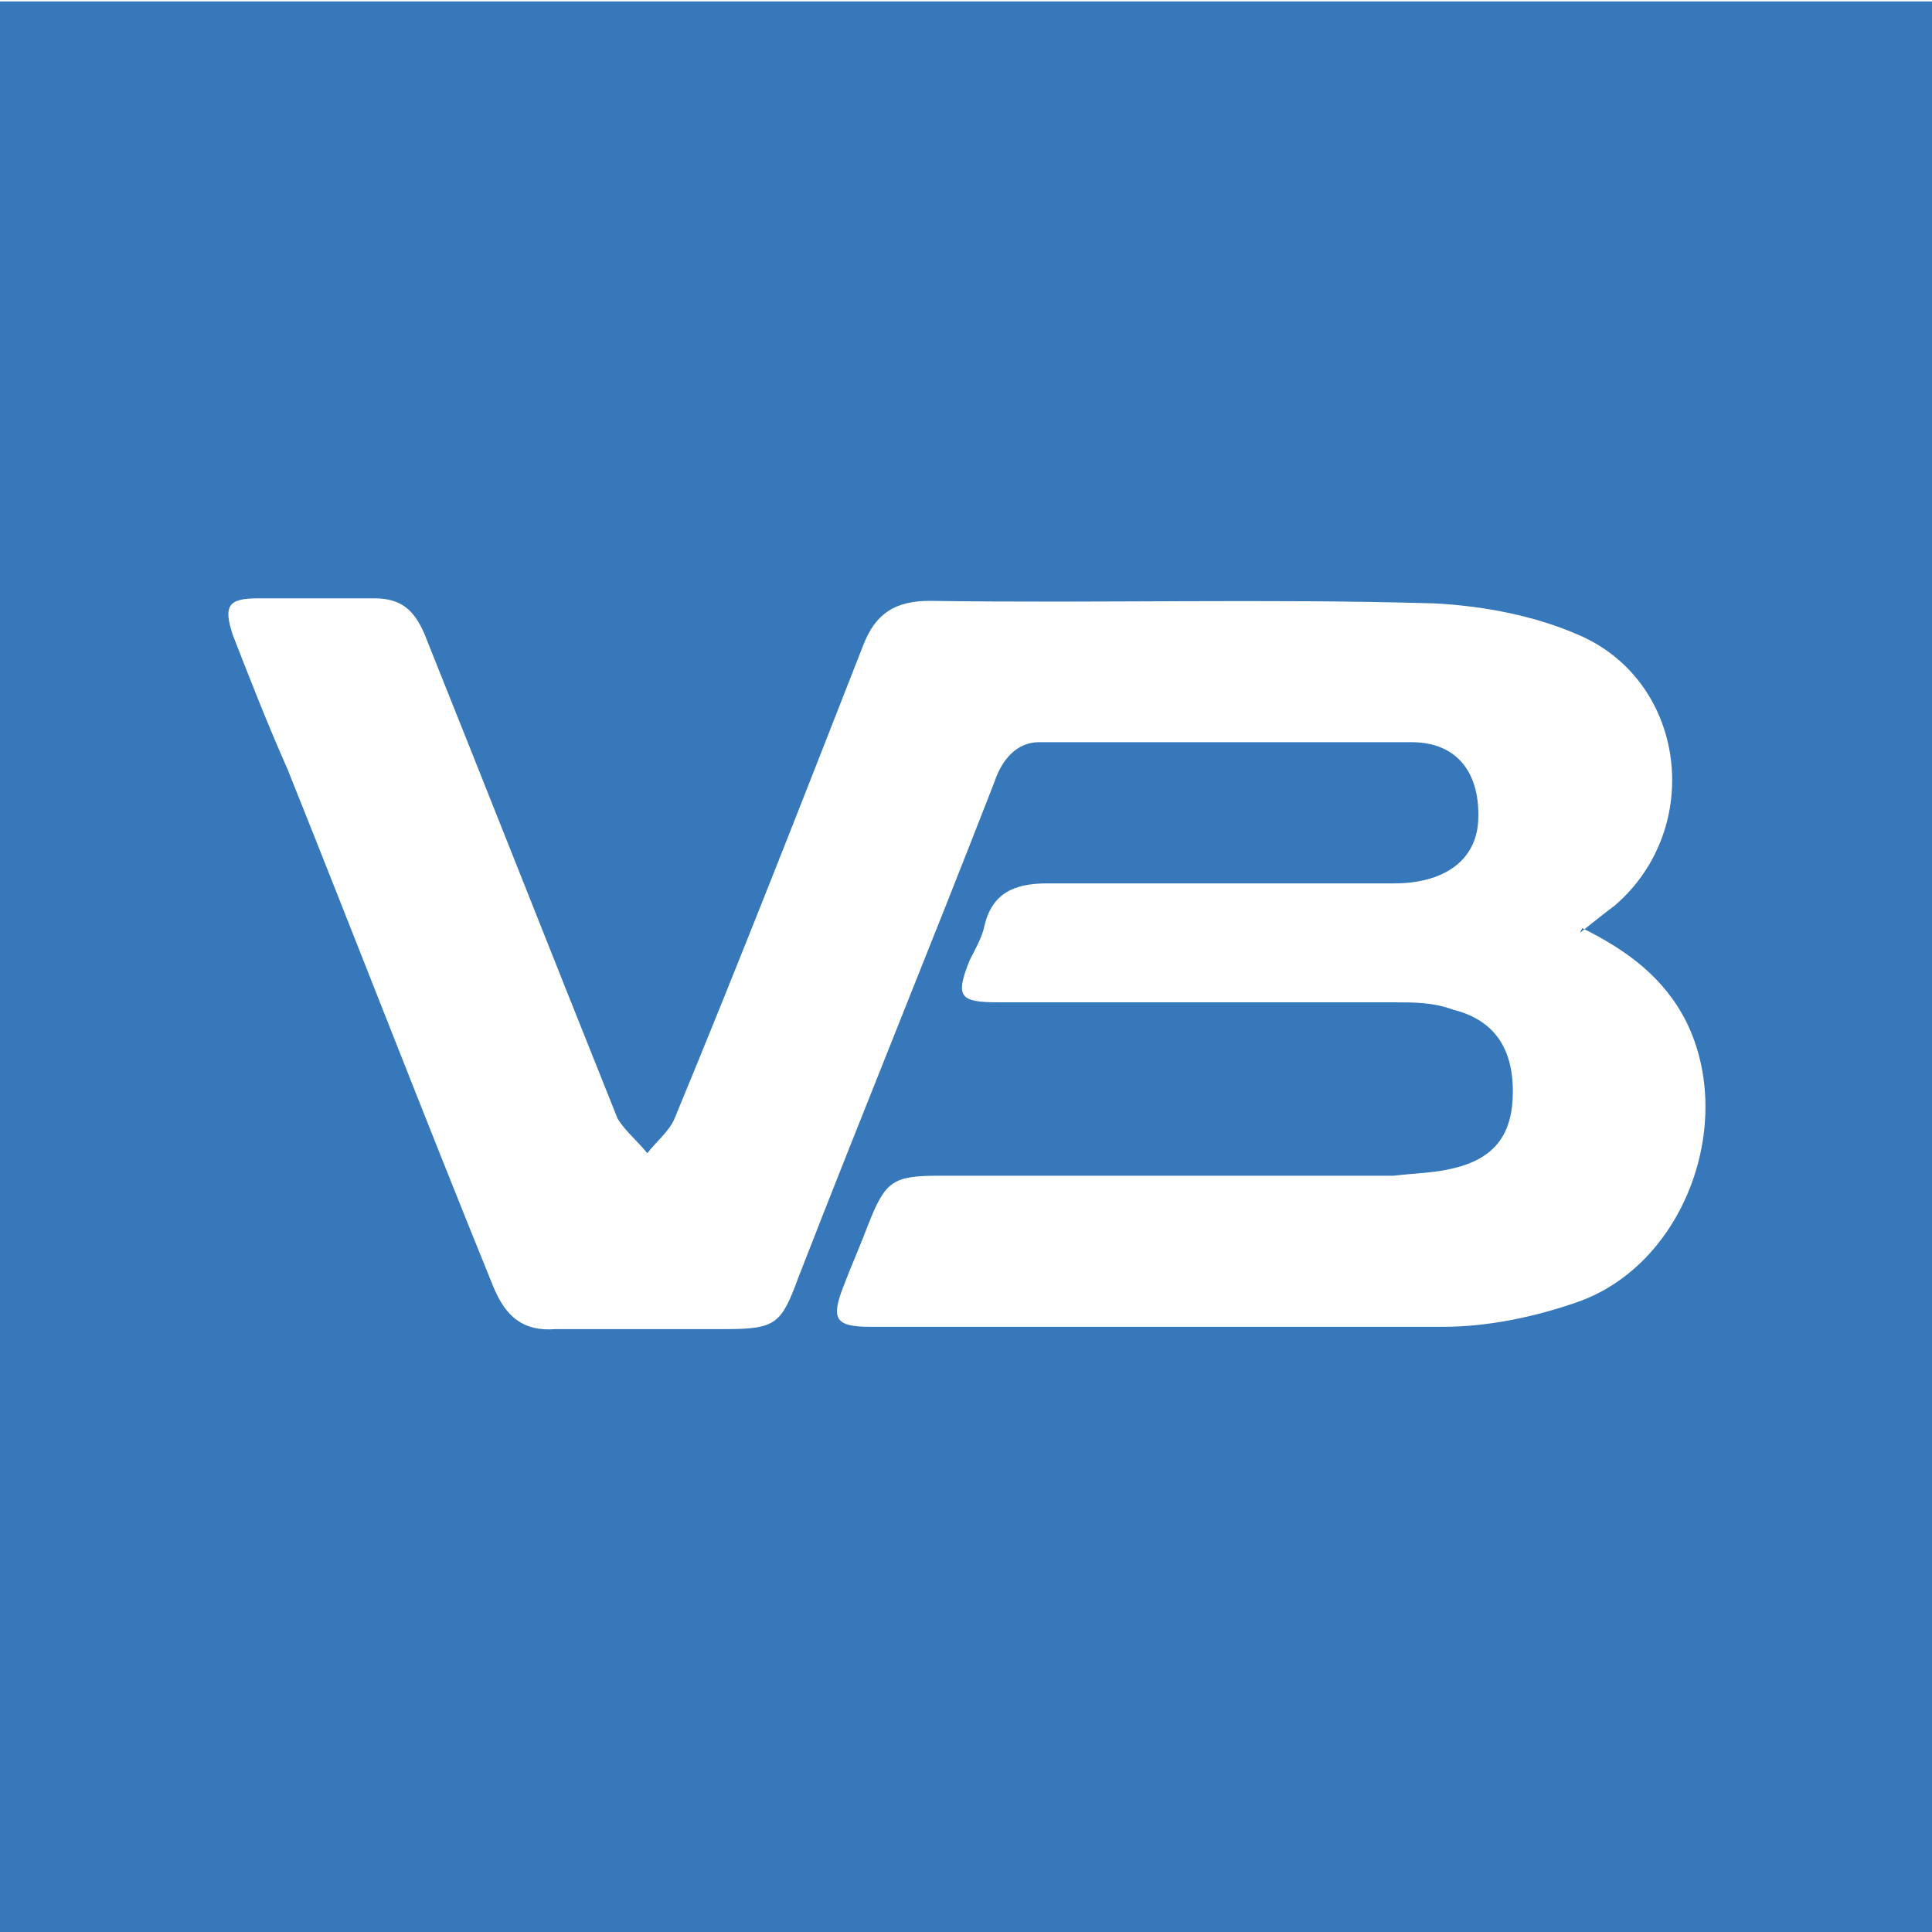<?xml version="1.0" encoding="UTF-8"?>
<svg id="SpareBank_1" xmlns="http://www.w3.org/2000/svg" xmlns:xlink="http://www.w3.org/1999/xlink" version="1.1" viewBox="0 0 200 200">
  <!-- Generator: Adobe Illustrator 29.5.0, SVG Export Plug-In . SVG Version: 2.1.0 Build 137)  -->
  <defs>
    <style>
      .st0 {
        fill: none;
      }

      .st1 {
        fill: #fff;
      }

      .st2 {
        fill: #3678ba;
      }

      .st3 {
        clip-path: url(#clippath);
      }
    </style>
    <clipPath id="clippath">
      <rect class="st0" width="200" height="200"/>
    </clipPath>
  </defs>
  <rect class="st1" width="200" height="200"/>
  <path class="st2" d="M-179.5-177.7h4.47c.21,0,.55.34.69.62,2.89,4.41,5.78,8.88,8.67,13.28.14.21.28.41.55.83v-14.59h3.72v20.03h-4.41c-.21,0-.48-.41-.62-.69-2.96-4.54-5.85-9.09-8.81-13.63-.14-.21-.35-.48-.62-.89v15.21h-3.58v-20.1l-.07-.07Z"/>
  <path class="st2" d="M-89.67-177.7c3.58.28,7.16-.48,10.6.48,2.75.76,3.92,2.61,3.86,5.64,0,2.55-1.58,4.4-4.13,5.03-.07,0-.14,0-.41.14,1.72,2.96,3.44,5.78,5.3,8.88h-4.13c-.21,0-.41-.28-.55-.48-1.24-2.2-2.55-4.47-3.65-6.75-.48-.96-1.03-1.44-2.13-1.24h-1.1v8.4h-3.65v-20.1ZM-86.03-169.1c1.86-.14,3.58-.21,5.3-.48,1.17-.21,1.72-1.17,1.72-2.27s-.62-2-1.65-2.34c-1.72-.55-3.51-.21-5.3-.34v5.44h-.07Z"/>
  <path class="st2" d="M-139.99-179.01h3.51v9.02c1.1-.48,2.13-1.17,3.24-1.38,3.99-.9,7.57,1.86,7.92,5.99.21,2.2-.07,4.2-1.51,5.99-2.34,2.82-7.23,3.17-9.77.14,0,.62,0,1.1-.07,1.72h-3.3v-21.48ZM-132.62-160.42c2.13,0,3.85-1.65,3.85-3.79,0-2.48-1.51-4.2-3.85-4.2-2.2,0-3.99,1.72-3.99,3.99,0,2.13,1.65,4.13,3.99,3.99"/>
  <path class="st2" d="M-71.85-156.43c-.48-.48-.83-.83-1.24-1.24.62-.69,1.24-1.31,1.79-1.93-.41-.9-.96-1.79-1.17-2.68-.76-3.03-.21-5.78,2.41-7.71,2.68-2,5.65-2.06,8.6-.55.62.34.96.28,1.31-.21.34-.41.76-.83,1.17-1.24,0,0,.14-.07.35-.21.34.34.76.76,1.38,1.45-.62.48-1.17.89-1.72,1.31-.34.28-.48.62-.14,1.1,1.79,2.48,1.58,6.33-.28,8.67-1.79,2.2-5.3,3.17-8.19,2.27-.55-.14-1.1-.34-1.58-.62-.55-.34-.9-.14-1.24.21-.41.48-.83.9-1.38,1.51l-.07-.14ZM-68.82-162.56c1.86-1.72,3.65-3.44,5.51-5.16-1.45-1.1-3.58-.83-4.89.48-1.17,1.24-1.45,3.51-.62,4.68M-67.44-160.97c1.51.96,3.58.76,4.82-.48,1.31-1.31,1.58-3.37.62-4.82-1.79,1.72-3.58,3.51-5.44,5.3"/>
  <path class="st2" d="M-157.96-164.41c0-4.27,2.96-7.16,7.5-7.16,4.2,0,7.37,3.03,7.37,7.09s-3.1,7.23-7.43,7.3c-4.34,0-7.36-2.89-7.43-7.16v-.07ZM-150.52-160.42c2.34,0,3.92-1.72,3.85-4.06,0-2.27-1.72-3.99-3.92-3.99s-3.99,1.86-3.92,4.13c0,2.27,1.79,3.92,3.99,3.92"/>
  <path class="st2" d="M-119.2-163.11c.21,1.79,1.45,2.89,3.1,3.1,1.72.14,2.96-.62,4.13-1.79.83.62,1.65,1.24,2.48,1.86-2,2.48-4.54,3.1-7.5,2.61-2.82-.48-5.02-2.61-5.64-5.3-.69-3.03.48-6.06,2.89-7.71,2.62-1.79,6.54-1.65,8.67.34,1.86,1.72,2.2,3.99,2.13,6.4,0,.14-.55.48-.83.48h-9.43ZM-112.46-165.86c0-1.86-1.17-3.03-3.24-3.03s-3.37,1.17-3.44,3.03h6.68Z"/>
  <rect class="st2" x="-105.71" y="-179.01" width="3.44" height="21.41"/>
  <path class="st2" d="M-51.33-157.53h-3.44v-13.56h3.37v1.72c.55-.55,1.03-.96,1.51-1.38.96-.69,2-.83,3.17-.69.27,0,.62.34.62.55.07.9,0,1.86,0,2.82-.48,0-.9,0-1.31-.14-2.13-.34-3.99,1.24-3.99,3.51v7.16h.07Z"/>
  <path class="st2" d="M-6.18-130h-3.79c-.21,0-.48-.34-.55-.55-.48-1.1-.96-2.2-1.38-3.3-.21-.55-.41-.76-1.03-.76h-7.16c-.55,0-.83.21-1.03.76-.34,1.1-.89,2.13-1.24,3.24-.21.48-.41.69-.96.69h-3.3c.14-.34.21-.62.27-.9,2.68-6.19,5.37-12.32,8.05-18.52.21-.55.48-.76,1.03-.69h1.44c.83-.14,1.17.27,1.52.96,2.61,6.2,5.3,12.32,7.92,18.52.07.21.14.34.28.69l-.07-.14ZM-16.5-145.69c-1.03,2.75-2,5.3-3.03,7.92h6.06c-1.03-2.62-2-5.16-3.03-7.92"/>
  <path class="st2" d="M-5.28-132.27c.89-.9,1.72-1.79,2.62-2.75,1.24,1.65,2.82,2.27,4.75,2.07,1.45-.14,2.48-1.03,2.68-2.2.21-.96,0-1.79-.89-2.2-1.51-.69-3.03-1.31-4.61-1.93-2.34-.9-3.86-2.34-3.92-4.96-.14-2.34.83-4.27,2.89-5.3,3.17-1.65,6.4-1.65,9.5.28.14.07.28.14.35.28.14.14.27.28.48.41-.89.96-1.72,1.86-2.61,2.82-1.38-1.45-2.96-1.86-4.82-1.45-1.03.21-1.86,1.03-1.93,1.93-.14,1.17.14,1.86,1.38,2.41,1.17.55,2.48.9,3.65,1.38.83.35,1.65.69,2.34,1.24,2.82,2,2.55,6.33.62,8.47-3.03,3.3-9.64,3.1-12.53-.41l.07-.07Z"/>
  <path class="st2" d="M-67.44-136.88c0-4.27,3.03-7.09,7.57-7.09,4.2,0,7.37,3.1,7.37,7.23s-3.17,7.16-7.5,7.16-7.37-2.96-7.37-7.23l-.07-.07ZM-60.01-132.89c2.27,0,3.92-1.72,3.85-3.99,0-2.34-1.72-4.06-3.99-3.99-2.2,0-3.92,1.79-3.92,4.06s1.72,3.99,3.99,3.99l.07-.07Z"/>
  <path class="st2" d="M-100.27-140.05c-.62-.55-1.17-1.17-1.79-1.72.96-1.17,2.2-1.72,3.58-2,2-.41,3.99-.48,5.78.55,1.65.96,2.2,2.55,2.2,4.34.07,2.89,0,5.85,0,8.81h-3.17c0-.48,0-.89-.07-1.51-.48.41-.83.83-1.31,1.1-1.86,1.17-4.82,1.03-6.61-.27-2-1.51-1.93-4.89.14-6.33,1.31-.9,2.82-1.24,4.34-1.38,1.1-.07,2.2-.14,3.3-.21.27-1.38-.48-2.41-2-2.62-1.44-.21-2.82,0-4.06.96-.14.14-.34.21-.55.34l.21-.07ZM-93.8-136.05c-1.58-.07-3.03,0-4.47.55-.76.27-1.24.83-1.1,1.65.14.83.69,1.38,1.51,1.44,2.41.34,4.47-.48,4.13-3.65h-.07Z"/>
  <path class="st2" d="M-132.07-141.7c1.31-1.52,2.89-2,4.54-2.27,1.51-.21,3.03-.14,4.47.48,1.65.76,2.55,2.13,2.62,3.85.07,3.17,0,6.33,0,9.5h-3.03c0-.48,0-.96-.07-1.65-1.86,2.13-4.13,2.48-6.54,1.65-1.72-.55-2.82-1.93-2.82-3.72s.76-3.1,2.34-3.79c1.17-.48,2.48-.76,3.79-.96,1.1-.21,2.2-.14,3.24-.21.14-1.79-1.17-2.89-3.1-2.75-1.17.07-2.2.34-3.17,1.1-.14.14-.55.14-.69,0-.55-.41-1.03-.9-1.58-1.45v.21ZM-123.68-136.05c-1.79,0-3.51-.07-5.02.83-.96.62-.96,1.86,0,2.48,1.17.69,2.48.62,3.65,0,1.24-.69,1.38-1.86,1.31-3.3h.07Z"/>
  <path class="st2" d="M-37.02-130.07h-3.44v-1.86c0-2.13,0-4.27-.14-6.33-.07-1.79-.96-2.62-2.41-2.62-1.65,0-2.89,1.03-2.96,2.75-.07,2.41,0,4.82-.07,7.23v.76h-3.51v-13.56h3.3c0,.55,0,1.03.14,1.86,1.31-2.2,3.24-2.48,5.3-2.13,2.13.34,3.65,2,3.72,4.47.14,3.1,0,6.19,0,9.36l.07.07Z"/>
  <path class="st2" d="M-168.56-141.9c2.13-3.1,6.47-2.55,7.85-.62.62.83.83,2,1.24,2.96v9.43h-3.44v-6.75c0-.69,0-1.38-.14-2.06-.21-.9-.62-1.72-1.72-2-1.17-.28-2.48.14-3.03,1.1-.34.55-.55,1.24-.62,1.86-.07,2.2,0,4.48,0,6.68v1.1h-3.44v-13.56h3.3c0,.55,0,1.1.07,1.72l-.07.14Z"/>
  <path class="st2" d="M-77.08-141.97c-.9.76-1.65,1.44-2.41,2.13-.9-1.03-1.93-1.58-3.24-1.31-.62.14-1.24.34-1.31,1.1-.14.83.48,1.1,1.1,1.31.83.27,1.72.41,2.55.69,2.48.69,3.65,1.93,3.65,3.99s-1.17,3.51-3.58,4.13c-2.34.55-4.68.48-6.75-.96-.34-.21-.62-.55-.96-.9.83-.76,1.51-1.44,2.27-2.2.41.34.69.62,1.03.89,1.03.83,2.27.96,3.44.48.41-.21.83-.76.96-1.24.14-.62-.41-1.03-.96-1.17-1.03-.27-2.06-.55-3.1-.9-1.51-.41-2.89-1.03-3.1-2.75-.34-2.27.34-3.79,2.27-4.68,2.27-1.03,4.54-.96,6.74.21.48.27.9.69,1.38,1.17"/>
  <path class="st2" d="M-156.99-131.65c.76-.76,1.31-1.24,1.86-1.72.21-.21.41-.34.69-.48.34.28.62.55.96.83,1.1.83,2.68,1.1,3.65.41.34-.27.76-.76.76-1.17s-.41-.96-.83-1.1c-.9-.34-1.86-.48-2.75-.83-.83-.28-1.79-.55-2.48-1.1-1.79-1.45-1.65-4.41.21-5.92,2.06-1.65,6.06-1.65,8.19,0,.27.21.62.34,1.03.62-1.03.9-1.79,1.58-2.34,2.06-.9-.41-1.65-.89-2.48-1.1-.48-.14-1.1,0-1.58.27-.34.14-.69.62-.69,1.03,0,.27.34.83.69.9.83.34,1.79.48,2.62.83.96.34,2,.62,2.82,1.24,1.93,1.51,1.58,4.68-.55,6.13-2.13,1.51-6.61,1.38-8.67-.21-.28-.21-.62-.48-1.03-.76l-.07.07Z"/>
  <path class="st2" d="M-134.55-132.96v2.41c0,.21-.27.55-.48.55-1.58.41-3.24.55-4.82-.14-1.31-.55-1.79-1.72-1.86-3.03-.07-2.13,0-4.27-.07-6.47v-1.17h-2.75v-2.96h2c.62,0,.76-.21.76-.76v-3.1h3.44v3.85h3.72v2.89h-3.72v5.85c0,1.86.48,2.34,2.34,2.2.41,0,.89-.14,1.45-.21v.07Z"/>
  <path class="st2" d="M-74.12-143.63h3.44v14.66c0,1.17-.21,2.34-.55,3.51-.41,1.38-1.58,2.06-2.96,2.2-.9.14-1.86,0-2.96,0,.07-1.17.14-2.13.28-3.1.07,0,.14-.14.21-.07,2.2.28,2.62-.48,2.62-2.61v-14.59h-.07Z"/>
  <rect class="st2" x="-109.29" y="-151.47" width="3.37" height="21.48"/>
  <rect class="st2" x="-116.66" y="-151.47" width="3.3" height="21.41"/>
  <rect class="st2" x="-179.5" y="-150.1" width="3.51" height="20.03"/>
  <path class="st2" d="M-72.46-146.17c-1.1,0-2.13-.96-2.13-2.13s1.03-2.13,2.2-2.13c1.31,0,2.27.96,2.27,2.13s-1.03,2.06-2.34,2.06v.07Z"/>
  <rect class="st0" x="-278.82" y="-190.1" width="287.46" height="78"/>
  <rect class="st0" x="-278.82" y="-190.1" width="287.46" height="78"/>
  <g class="st3">
    <path class="st2" d="M209.27.15v200H-9.27V.15h218.54ZM163.56,96.56c1.28-1.03,2.57-2.05,3.6-2.82,9.24-7.95,7.45-23.08-3.6-27.95-4.62-2.05-10.02-3.08-15.15-3.33-17.46-.51-34.67,0-52.13-.26-3.6,0-5.65,1.28-6.93,4.62-6.42,16.41-12.84,32.82-19.52,48.97-.51,1.28-2.05,2.56-2.82,3.59-1.03-1.28-2.31-2.31-3.08-3.59-6.68-16.67-13.35-33.59-20.03-50.26-1.03-2.31-2.31-3.59-5.14-3.59h-12.07c-3.08,0-3.6.77-2.57,3.85,1.8,4.62,3.6,9.23,5.65,13.85,7.19,17.95,14.12,35.9,21.31,53.59,1.28,3.08,3.08,4.62,6.42,4.36h17.46c5.39,0,5.91-.51,7.7-5.38,6.68-17.18,13.61-34.1,20.29-51.28.77-2.31,2.31-4.1,4.62-4.1h38.52c4.88,0,7.19,3.33,6.93,8.21-.26,4.1-3.6,6.41-8.73,6.41h-35.95c-3.34,0-5.65,1.03-6.42,4.36-.26,1.28-1.03,2.56-1.54,3.59-1.54,3.85-1.03,4.36,3.08,4.36h40.83c2.05,0,4.11,0,6.16.77,4.11,1.03,6.16,3.85,6.16,8.46,0,4.36-1.8,6.92-6.16,7.95-2.05.51-4.11.51-6.16.77h-46.99c-4.88,0-5.65.51-7.45,5.13-.77,2.05-1.8,4.36-2.57,6.41-1.28,3.33-.77,4.1,2.82,4.1h59.32c4.62,0,9.5-1.03,13.87-2.56,11.04-3.85,16.44-18.46,11.3-28.97-2.31-4.62-6.16-7.44-10.79-9.74l-.26.51Z"/>
  </g>
</svg>